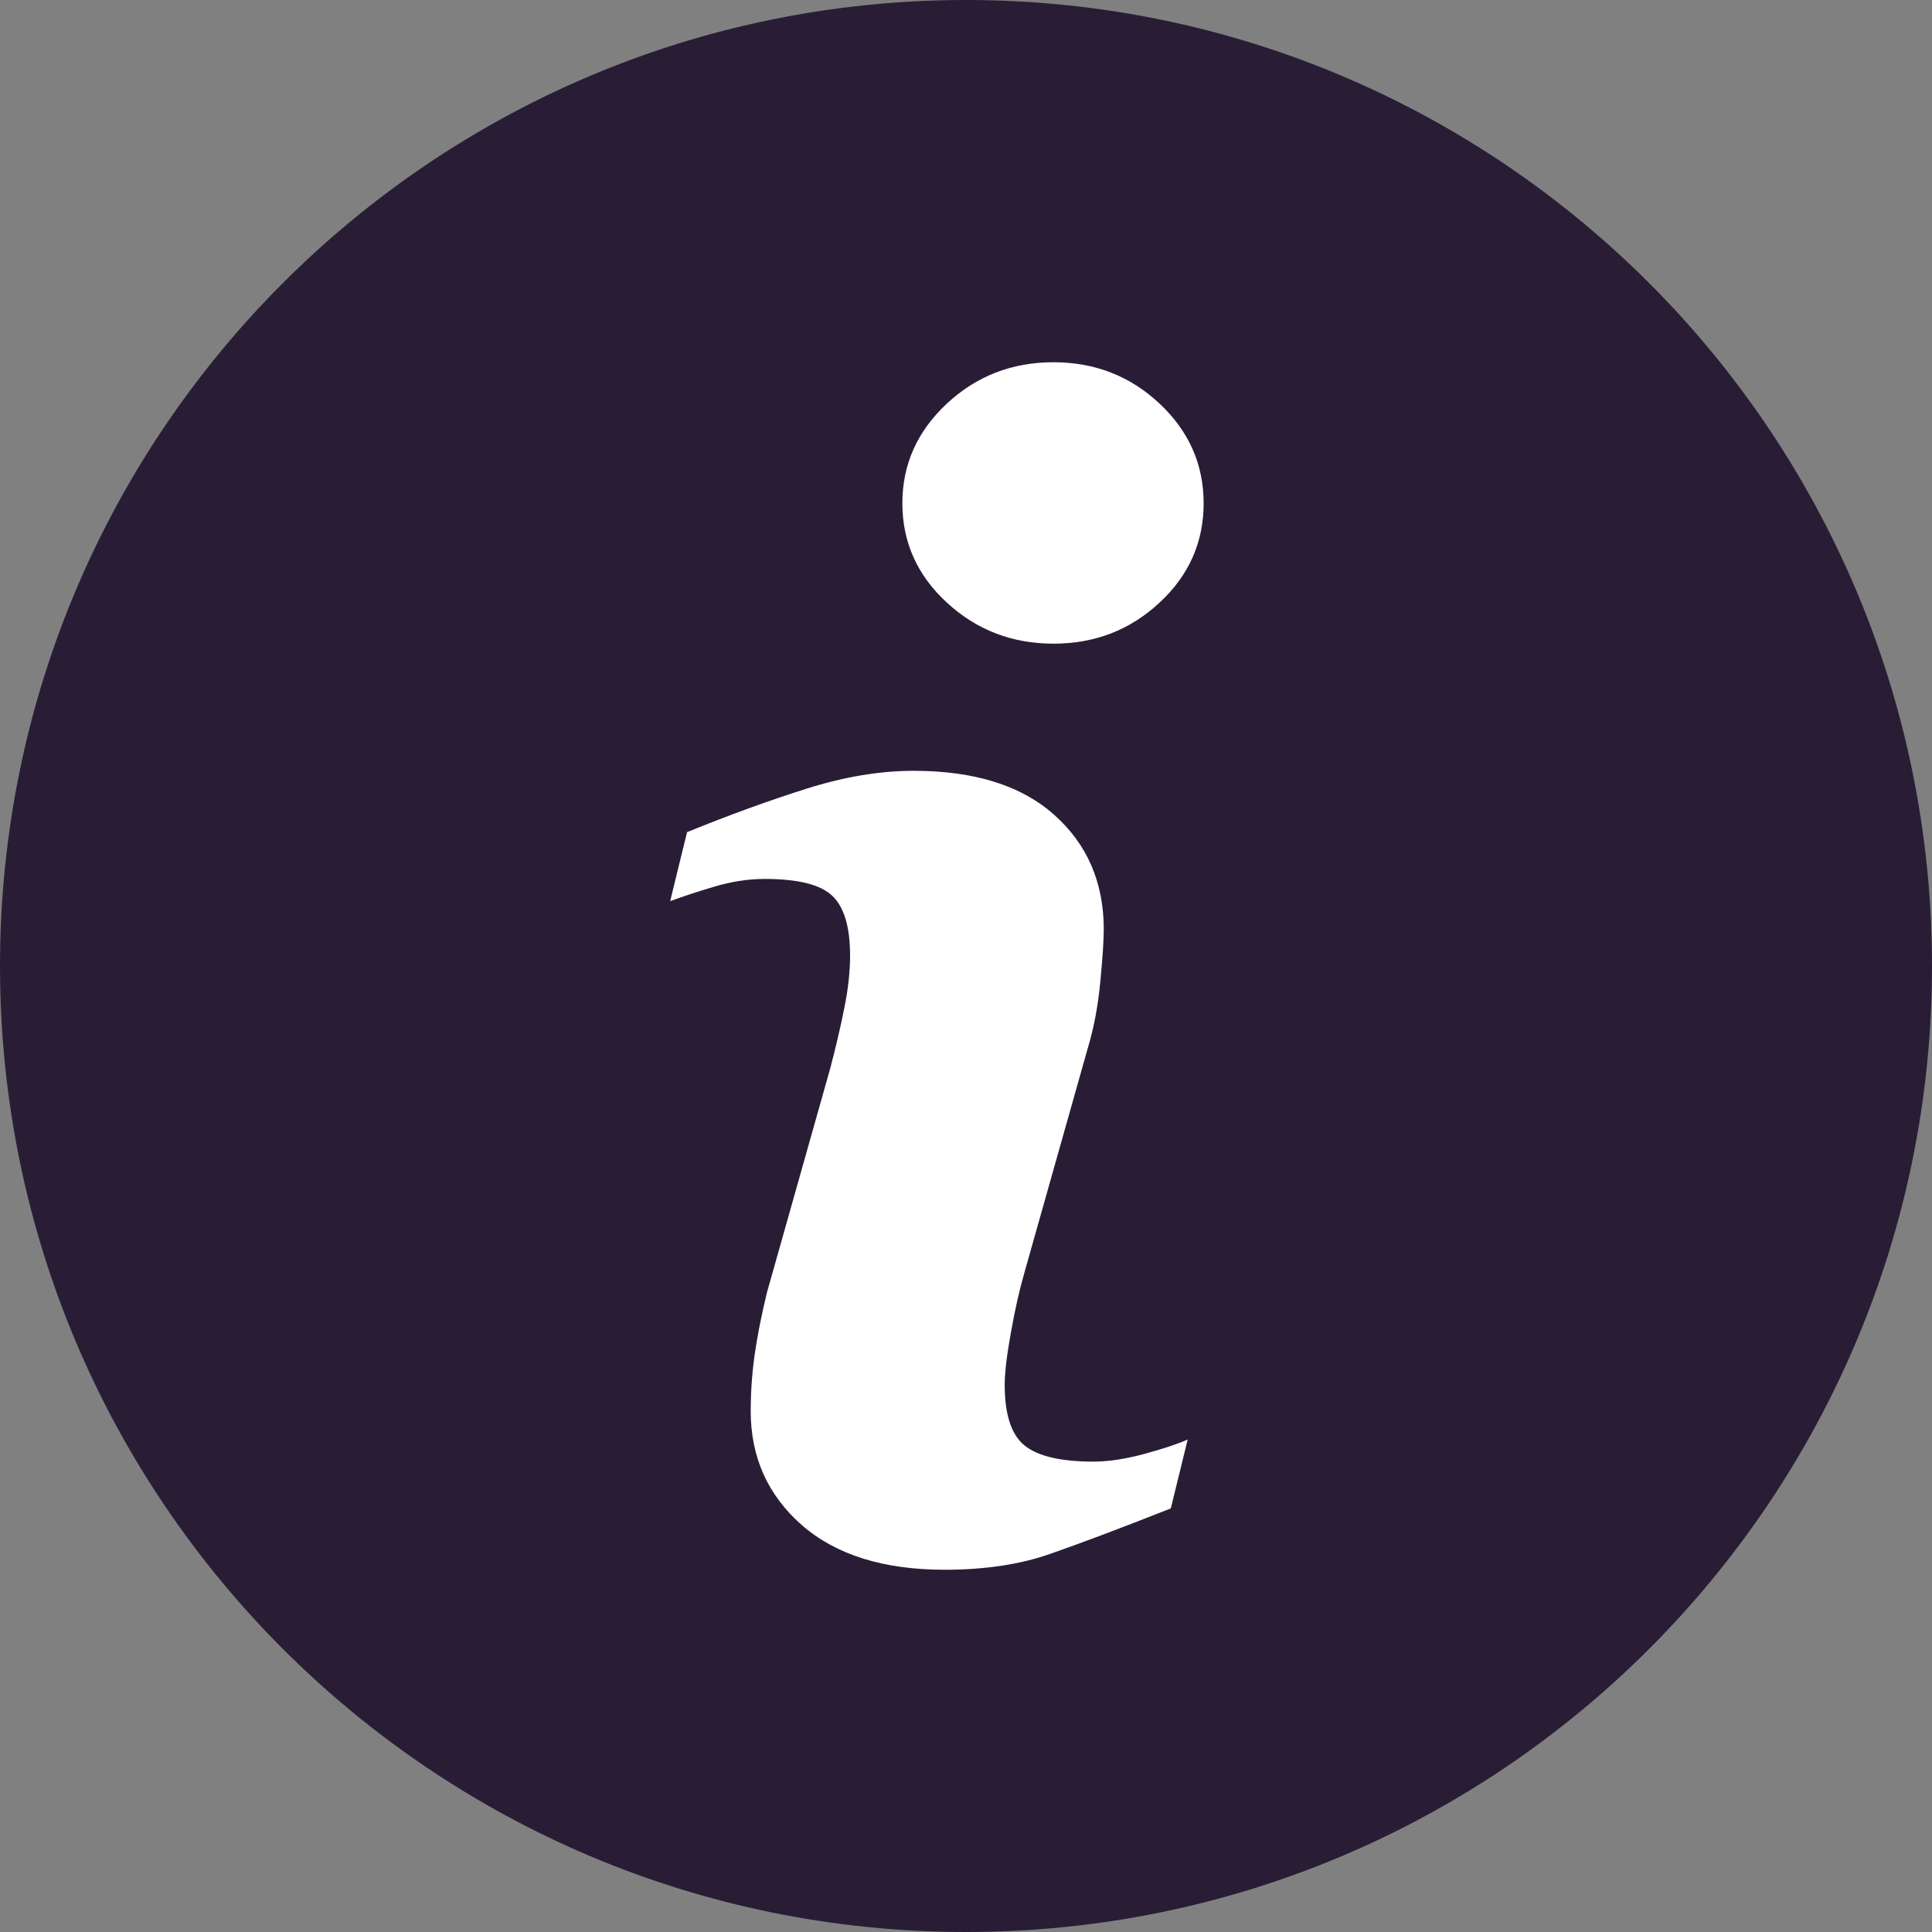 <svg width="32" height="32" viewBox="0 0 32 32" fill="none" xmlns="http://www.w3.org/2000/svg">
<rect x="0" y="0" width="32" height="32" fill="#808080" stroke="none"/>
<path d="M16 0C24.835 0 32 7.164 32 16C32 24.835 24.835 32 16 32C7.165 32 0 24.835 0 16C0 7.164 7.165 0 16 0Z" fill="#291D36"/>
<path d="M19.672 23.842L19.392 24.984C18.554 25.315 17.884 25.567 17.386 25.74C16.887 25.914 16.306 26 15.646 26C14.631 26 13.841 25.751 13.278 25.258C12.715 24.762 12.434 24.134 12.434 23.371C12.434 23.076 12.454 22.773 12.496 22.464C12.539 22.154 12.607 21.805 12.701 21.416L13.748 17.707C13.842 17.352 13.921 17.016 13.984 16.698C14.049 16.381 14.08 16.091 14.08 15.829C14.08 15.355 13.982 15.024 13.786 14.838C13.591 14.652 13.219 14.558 12.666 14.558C12.395 14.558 12.117 14.601 11.833 14.685C11.548 14.769 11.304 14.851 11.1 14.926L11.38 13.783C12.066 13.504 12.722 13.264 13.35 13.066C13.977 12.867 14.57 12.767 15.131 12.767C16.139 12.767 16.917 13.01 17.463 13.498C18.009 13.985 18.282 14.617 18.282 15.396C18.282 15.557 18.264 15.841 18.226 16.247C18.188 16.654 18.118 17.026 18.016 17.365L16.973 21.059C16.887 21.355 16.81 21.695 16.743 22.076C16.674 22.455 16.641 22.745 16.641 22.939C16.641 23.43 16.751 23.764 16.97 23.942C17.191 24.12 17.571 24.209 18.111 24.209C18.365 24.209 18.654 24.164 18.974 24.076C19.294 23.987 19.527 23.91 19.672 23.842ZM19.936 8.336C19.936 8.979 19.694 9.529 19.206 9.981C18.72 10.434 18.135 10.661 17.449 10.661C16.762 10.661 16.175 10.434 15.683 9.981C15.192 9.529 14.946 8.979 14.946 8.336C14.946 7.693 15.192 7.143 15.683 6.685C16.174 6.228 16.762 6 17.449 6C18.134 6 18.72 6.229 19.206 6.685C19.694 7.143 19.936 7.694 19.936 8.336Z" fill="white"/>
</svg>
